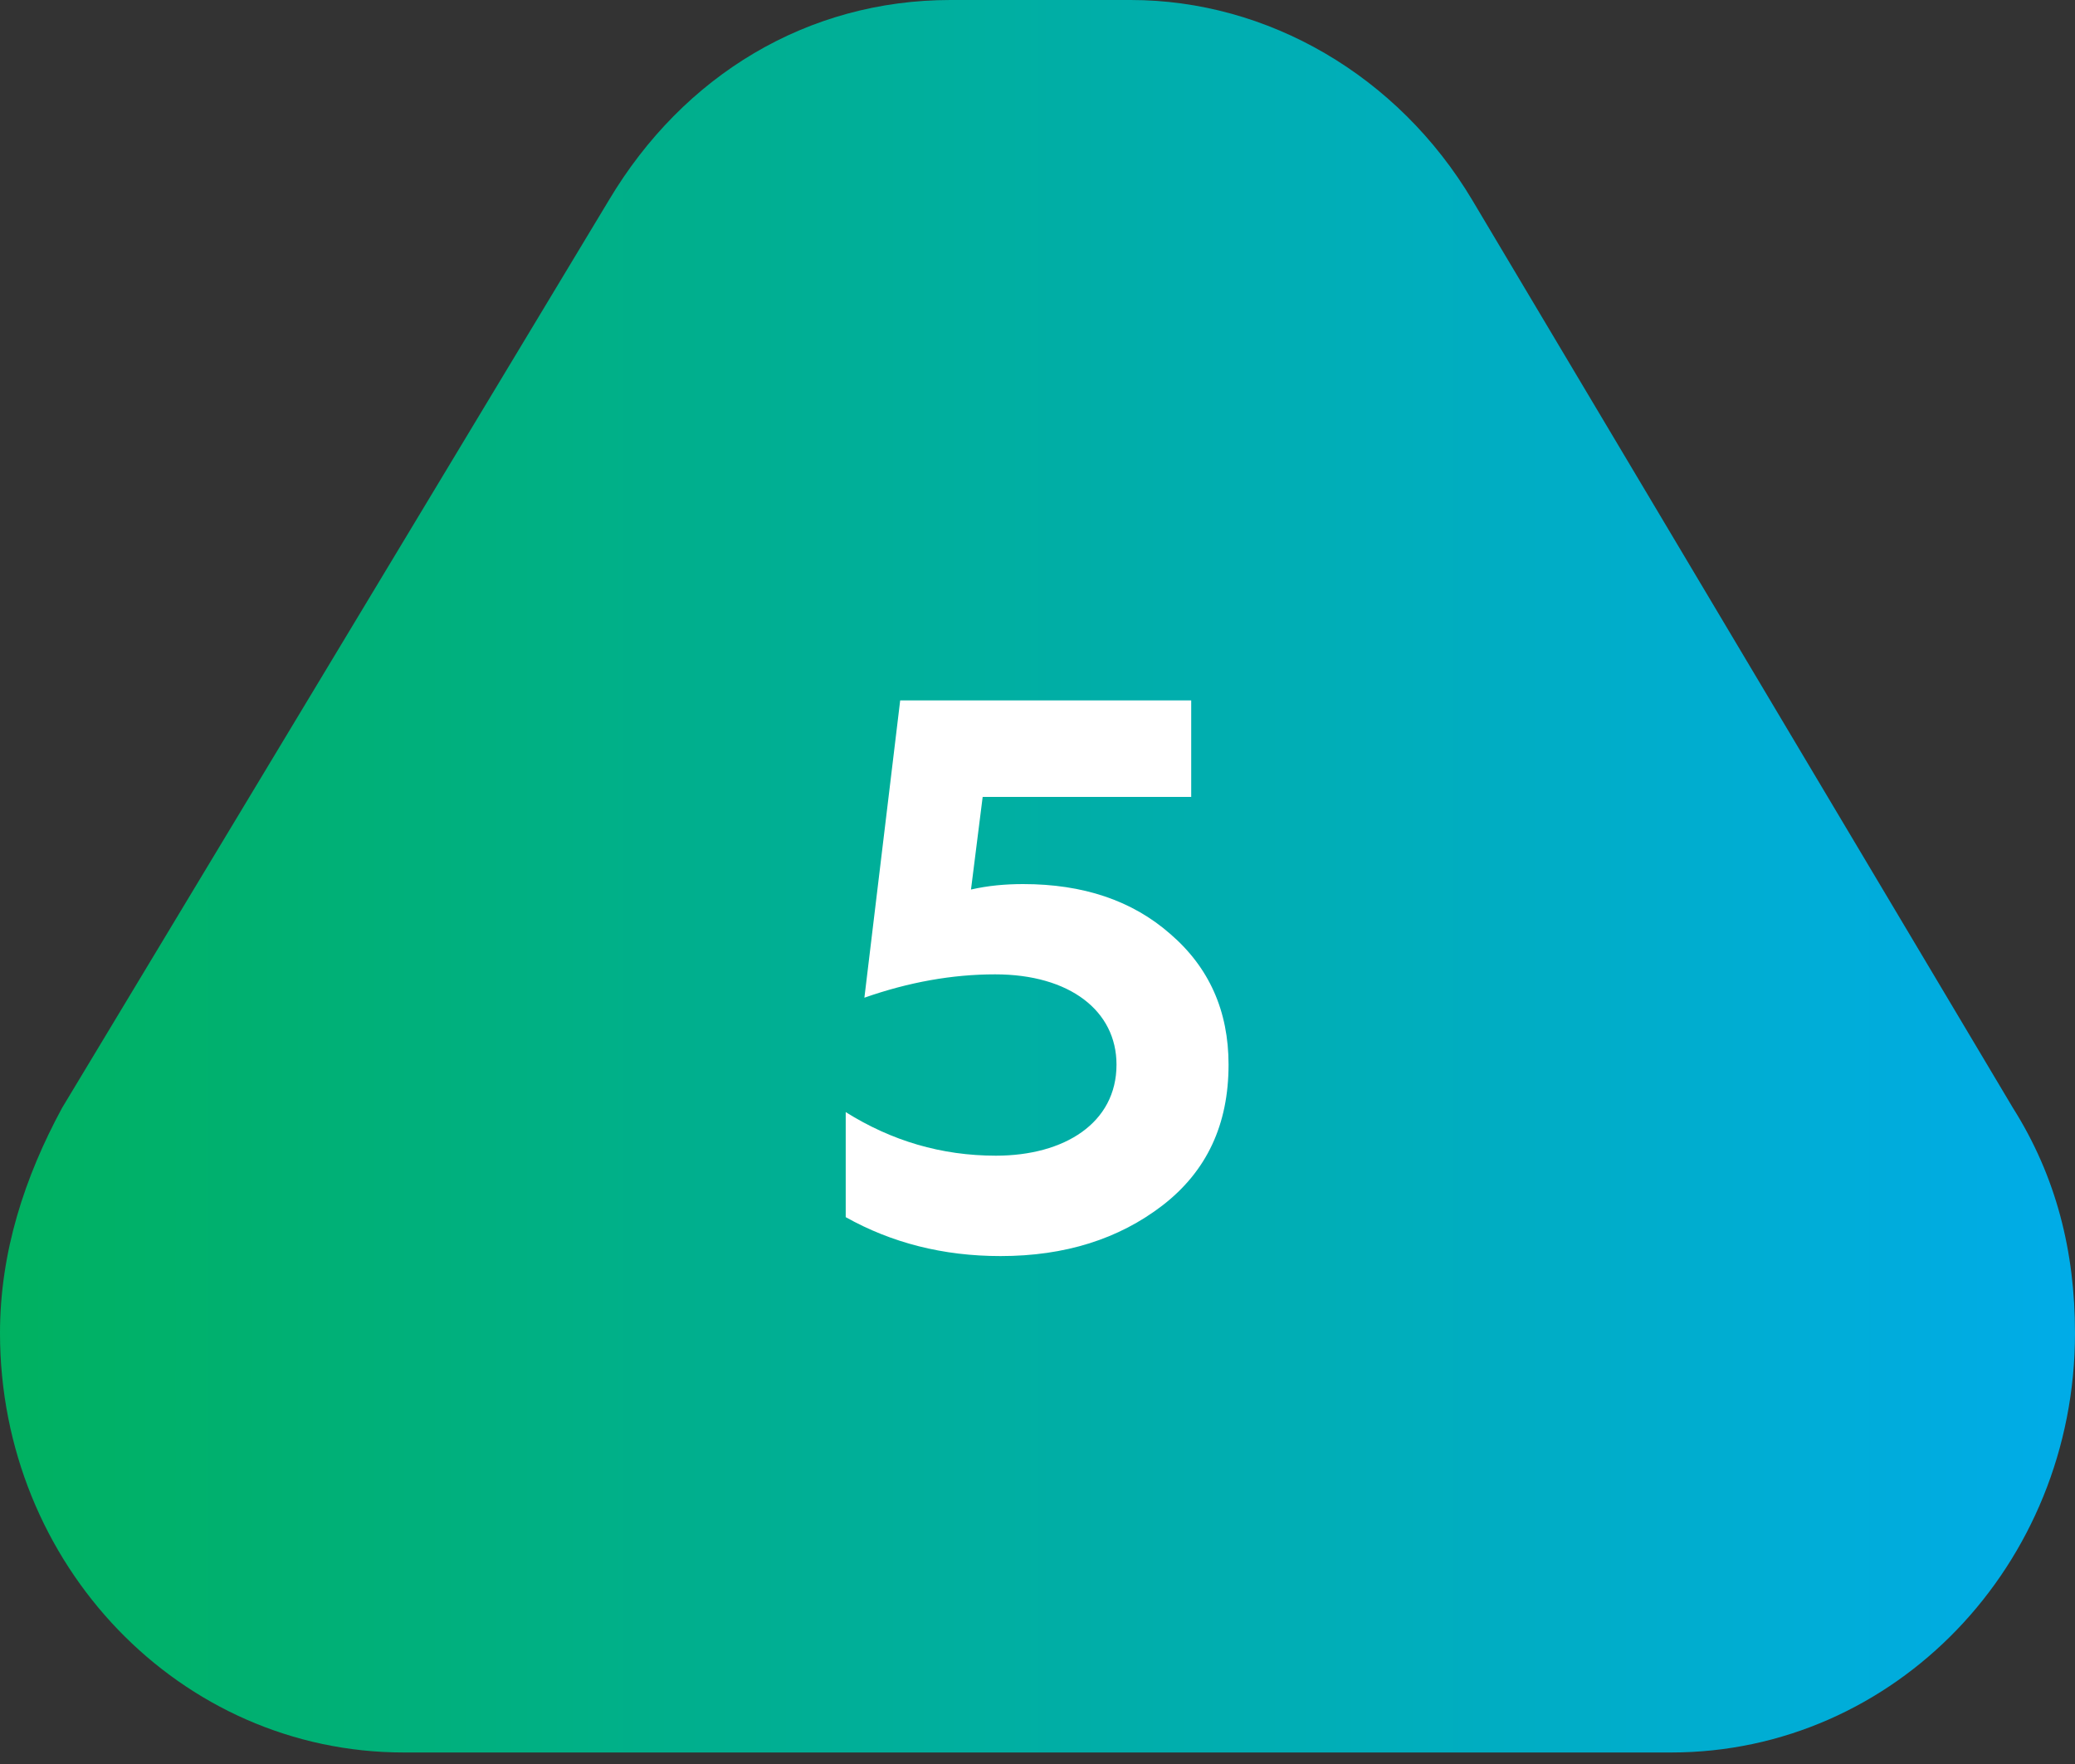 <?xml version="1.0" encoding="UTF-8"?> <svg xmlns="http://www.w3.org/2000/svg" width="80" height="68" viewBox="0 0 80 68" fill="none"><rect x="0" y="0" width="80" height="68" fill="#333333" stroke="none"/> <path d="M36.647 0C31.138 0 26.347 2.895 23.473 7.721L2.395 42.705C0.958 45.359 0 48.254 0 51.391C0 60.318 6.946 67.556 15.569 67.556H64.431C73.054 67.556 80 60.318 80 51.391C80 48.254 79.281 45.359 77.605 42.705L56.767 7.721C53.892 2.895 48.862 0 43.593 0H36.647Z" fill="url(#paint0_linear_4_301)"></path> <path d="M38.576 48.42C36.356 48.42 34.376 47.91 32.606 46.92V42.87C34.376 43.98 36.296 44.55 38.396 44.55C41.036 44.55 43.046 43.29 43.046 41.04C43.046 38.97 41.246 37.56 38.366 37.56C36.716 37.56 35.036 37.86 33.326 38.46L34.706 27H45.926V30.72H37.886L37.436 34.29C38.096 34.14 38.756 34.08 39.446 34.08C41.756 34.08 43.646 34.71 45.116 36C46.616 37.29 47.366 38.97 47.366 41.04C47.366 43.35 46.526 45.15 44.816 46.47C43.136 47.76 41.066 48.42 38.576 48.42Z" fill="white"></path> <defs> <linearGradient id="paint0_linear_4_301" x1="0" y1="33.778" x2="80.055" y2="33.778" gradientUnits="userSpaceOnUse"> <stop stop-color="#00B160"></stop> <stop offset="1" stop-color="#00ACE8"></stop> </linearGradient> </defs> </svg> 
